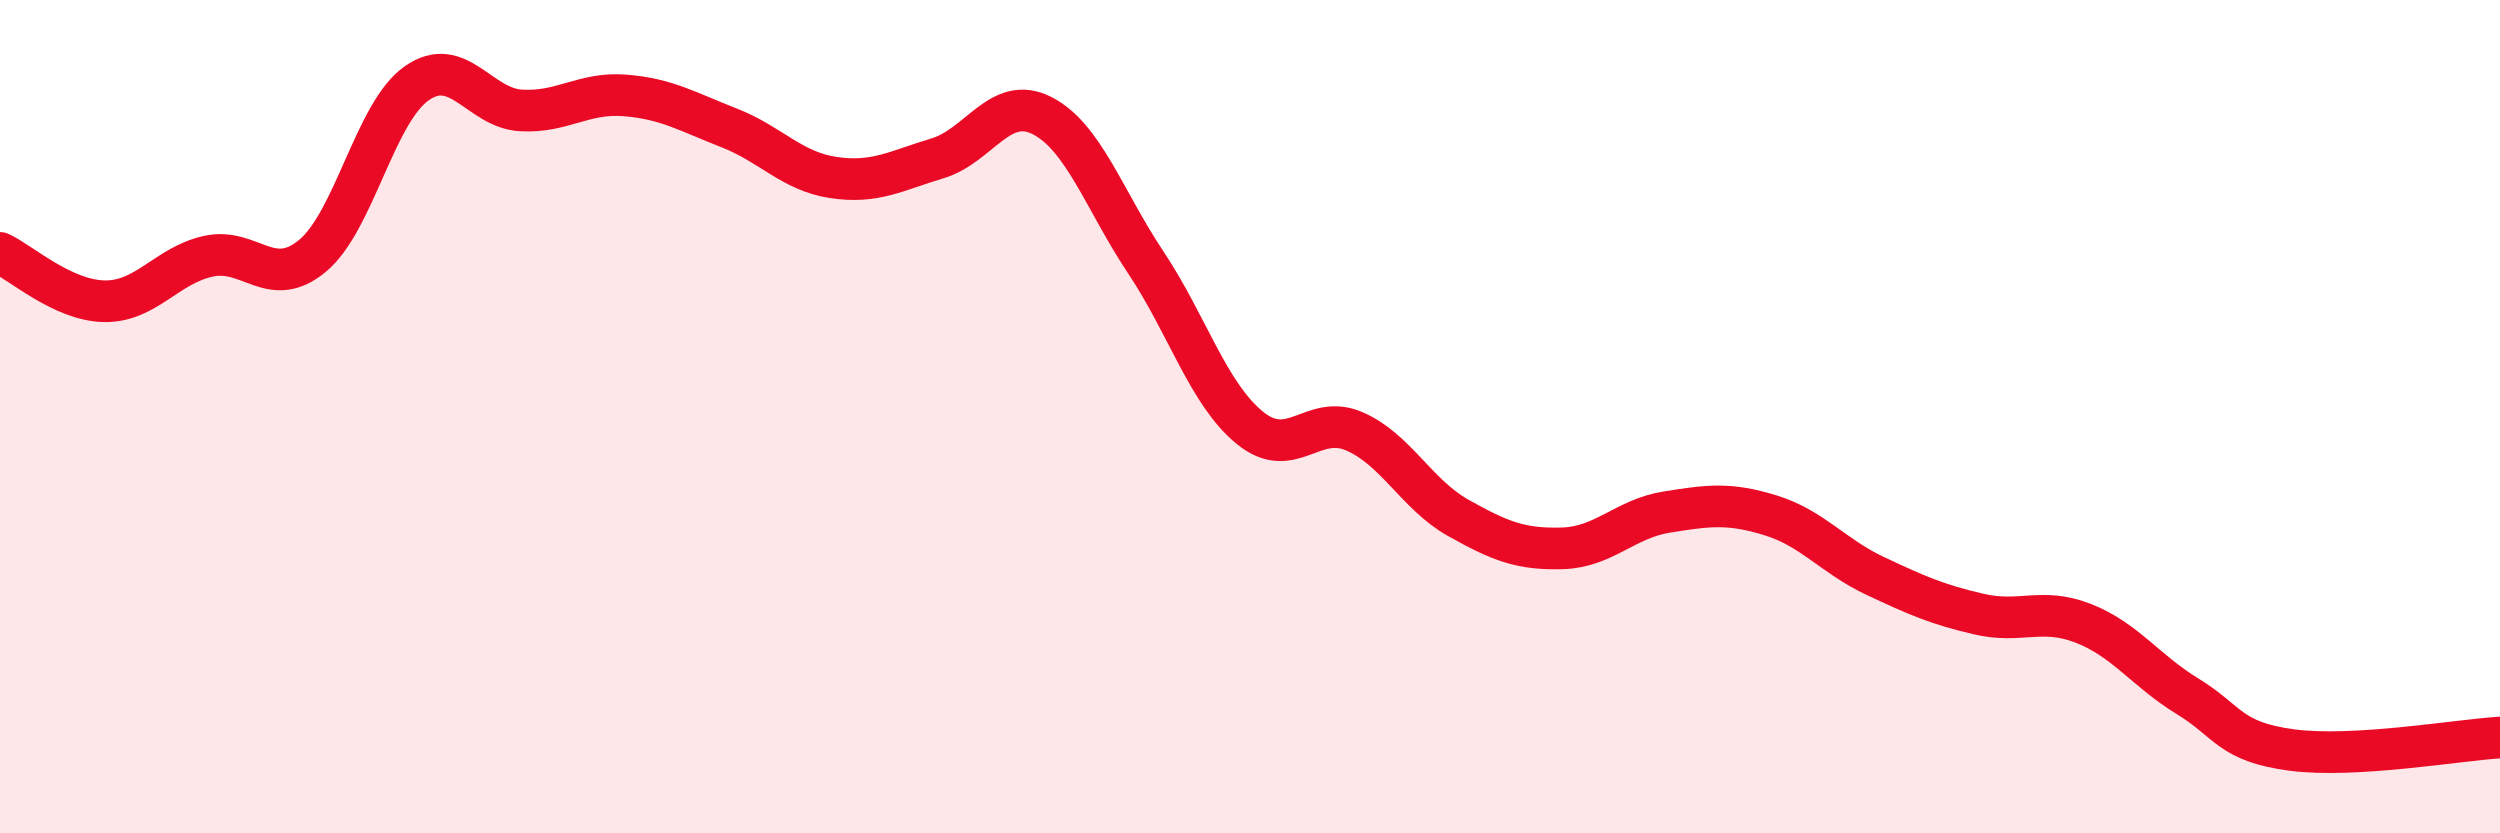 
    <svg width="60" height="20" viewBox="0 0 60 20" xmlns="http://www.w3.org/2000/svg">
      <path
        d="M 0,6.07 C 0.5,6.3 1.5,7.21 2.5,7.23 C 3.5,7.25 4,6.37 5,6.15 C 6,5.93 6.5,6.97 7.5,6.14 C 8.5,5.31 9,2.7 10,2 C 11,1.3 11.5,2.59 12.5,2.65 C 13.5,2.71 14,2.21 15,2.29 C 16,2.37 16.5,2.68 17.5,3.07 C 18.5,3.46 19,4.11 20,4.26 C 21,4.41 21.5,4.1 22.5,3.8 C 23.5,3.5 24,2.27 25,2.77 C 26,3.27 26.5,4.8 27.5,6.3 C 28.5,7.8 29,9.46 30,10.27 C 31,11.08 31.5,9.92 32.5,10.35 C 33.5,10.78 34,11.87 35,12.43 C 36,12.99 36.5,13.19 37.5,13.16 C 38.5,13.13 39,12.45 40,12.29 C 41,12.13 41.5,12.06 42.5,12.37 C 43.5,12.68 44,13.35 45,13.82 C 46,14.29 46.5,14.51 47.5,14.74 C 48.5,14.97 49,14.57 50,14.96 C 51,15.35 51.5,16.1 52.5,16.71 C 53.5,17.32 53.5,17.8 55,18 C 56.5,18.2 59,17.76 60,17.7L60 20L0 20Z"
        fill="#EB0A25"
        opacity="0.1"
        stroke-linecap="round"
        stroke-linejoin="round"
      />
      <path
        d="M 0,6.07 C 0.5,6.3 1.5,7.21 2.5,7.23 C 3.5,7.25 4,6.37 5,6.15 C 6,5.93 6.5,6.97 7.5,6.14 C 8.5,5.31 9,2.7 10,2 C 11,1.3 11.5,2.59 12.5,2.65 C 13.5,2.71 14,2.21 15,2.29 C 16,2.37 16.5,2.68 17.5,3.07 C 18.5,3.46 19,4.11 20,4.26 C 21,4.41 21.5,4.1 22.5,3.8 C 23.5,3.5 24,2.27 25,2.77 C 26,3.27 26.5,4.8 27.5,6.3 C 28.5,7.8 29,9.46 30,10.27 C 31,11.08 31.5,9.92 32.5,10.35 C 33.5,10.78 34,11.87 35,12.43 C 36,12.99 36.5,13.19 37.5,13.16 C 38.5,13.13 39,12.45 40,12.29 C 41,12.13 41.5,12.06 42.5,12.37 C 43.5,12.68 44,13.35 45,13.82 C 46,14.29 46.5,14.51 47.5,14.74 C 48.5,14.97 49,14.57 50,14.96 C 51,15.35 51.5,16.1 52.5,16.71 C 53.5,17.32 53.5,17.8 55,18 C 56.5,18.2 59,17.76 60,17.7"
        stroke="#EB0A25"
        stroke-width="1"
        fill="none"
        stroke-linecap="round"
        stroke-linejoin="round"
      />
    </svg>
  